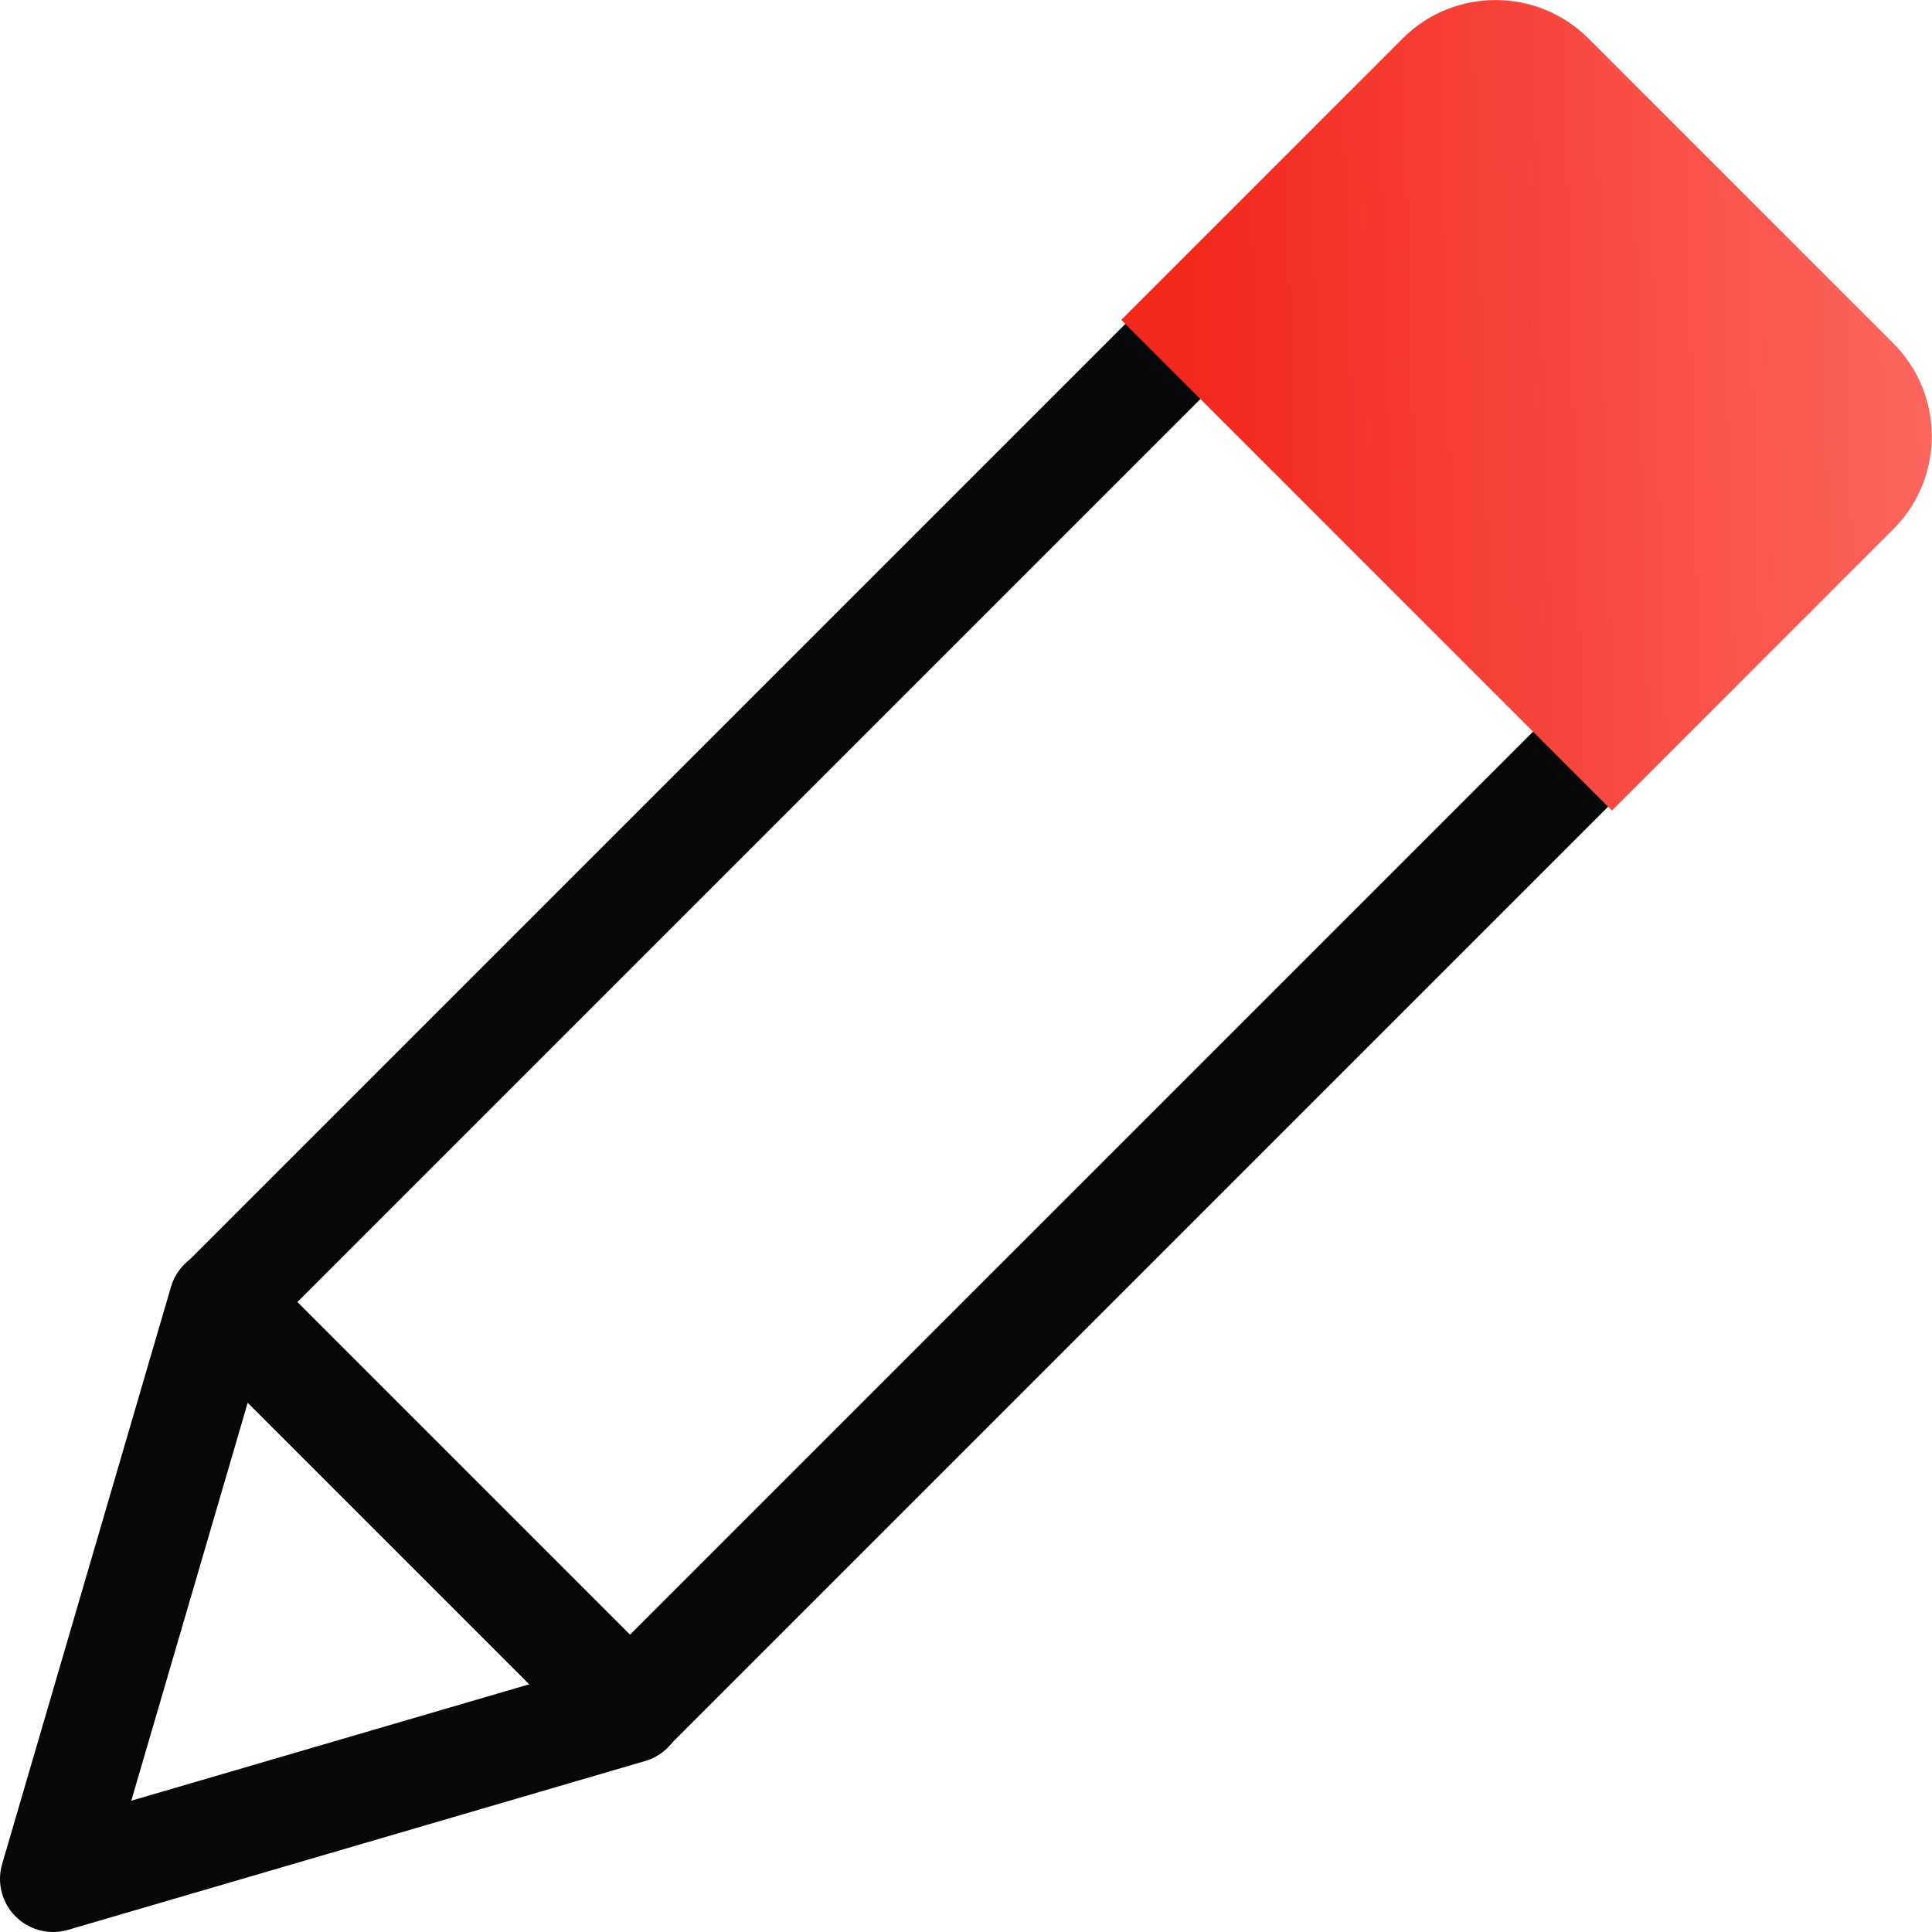 <?xml version="1.0" encoding="UTF-8"?>
<svg id="creation" xmlns="http://www.w3.org/2000/svg" xmlns:xlink="http://www.w3.org/1999/xlink" viewBox="0 0 36.39 36.39">
  <defs>
    <style>
      .cls-1 {
        fill: none;
        stroke: #060708;
        stroke-linecap: round;
        stroke-linejoin: round;
        stroke-width: 2px;
      }

      .cls-2 {
        fill: url(#Dégradé_sans_nom_5);
        stroke-width: 0px;
      }
    </style>
    <linearGradient id="Dégradé_sans_nom_5" data-name="Dégradé sans nom 5" x1="12.04" y1="-5.63" x2="24.16" y2="-18.45" gradientTransform="translate(12.88 18.04)" gradientUnits="userSpaceOnUse">
      <stop offset="0" stop-color="#f3281d"/>
      <stop offset="1" stop-color="#fe766f"/>
    </linearGradient>
  </defs>
  <g id="Groupe_3736" data-name="Groupe 3736">
    <rect class="cls-1" x="13.5" y="2.04" width="10.86" height="30.84" transform="translate(17.89 -8.27) rotate(45)"/>
    <polygon class="cls-1" points="1 35.39 4.18 24.52 11.87 32.21 1 35.39"/>
    <path class="cls-2" d="m25.2,2.14h8.13c1.36,0,2.47,1.11,2.47,2.47v7.5h-13.07v-7.5c0-1.36,1.11-2.47,2.47-2.47Z" transform="translate(13.61 -18.61) rotate(45)"/>
  </g>
</svg>